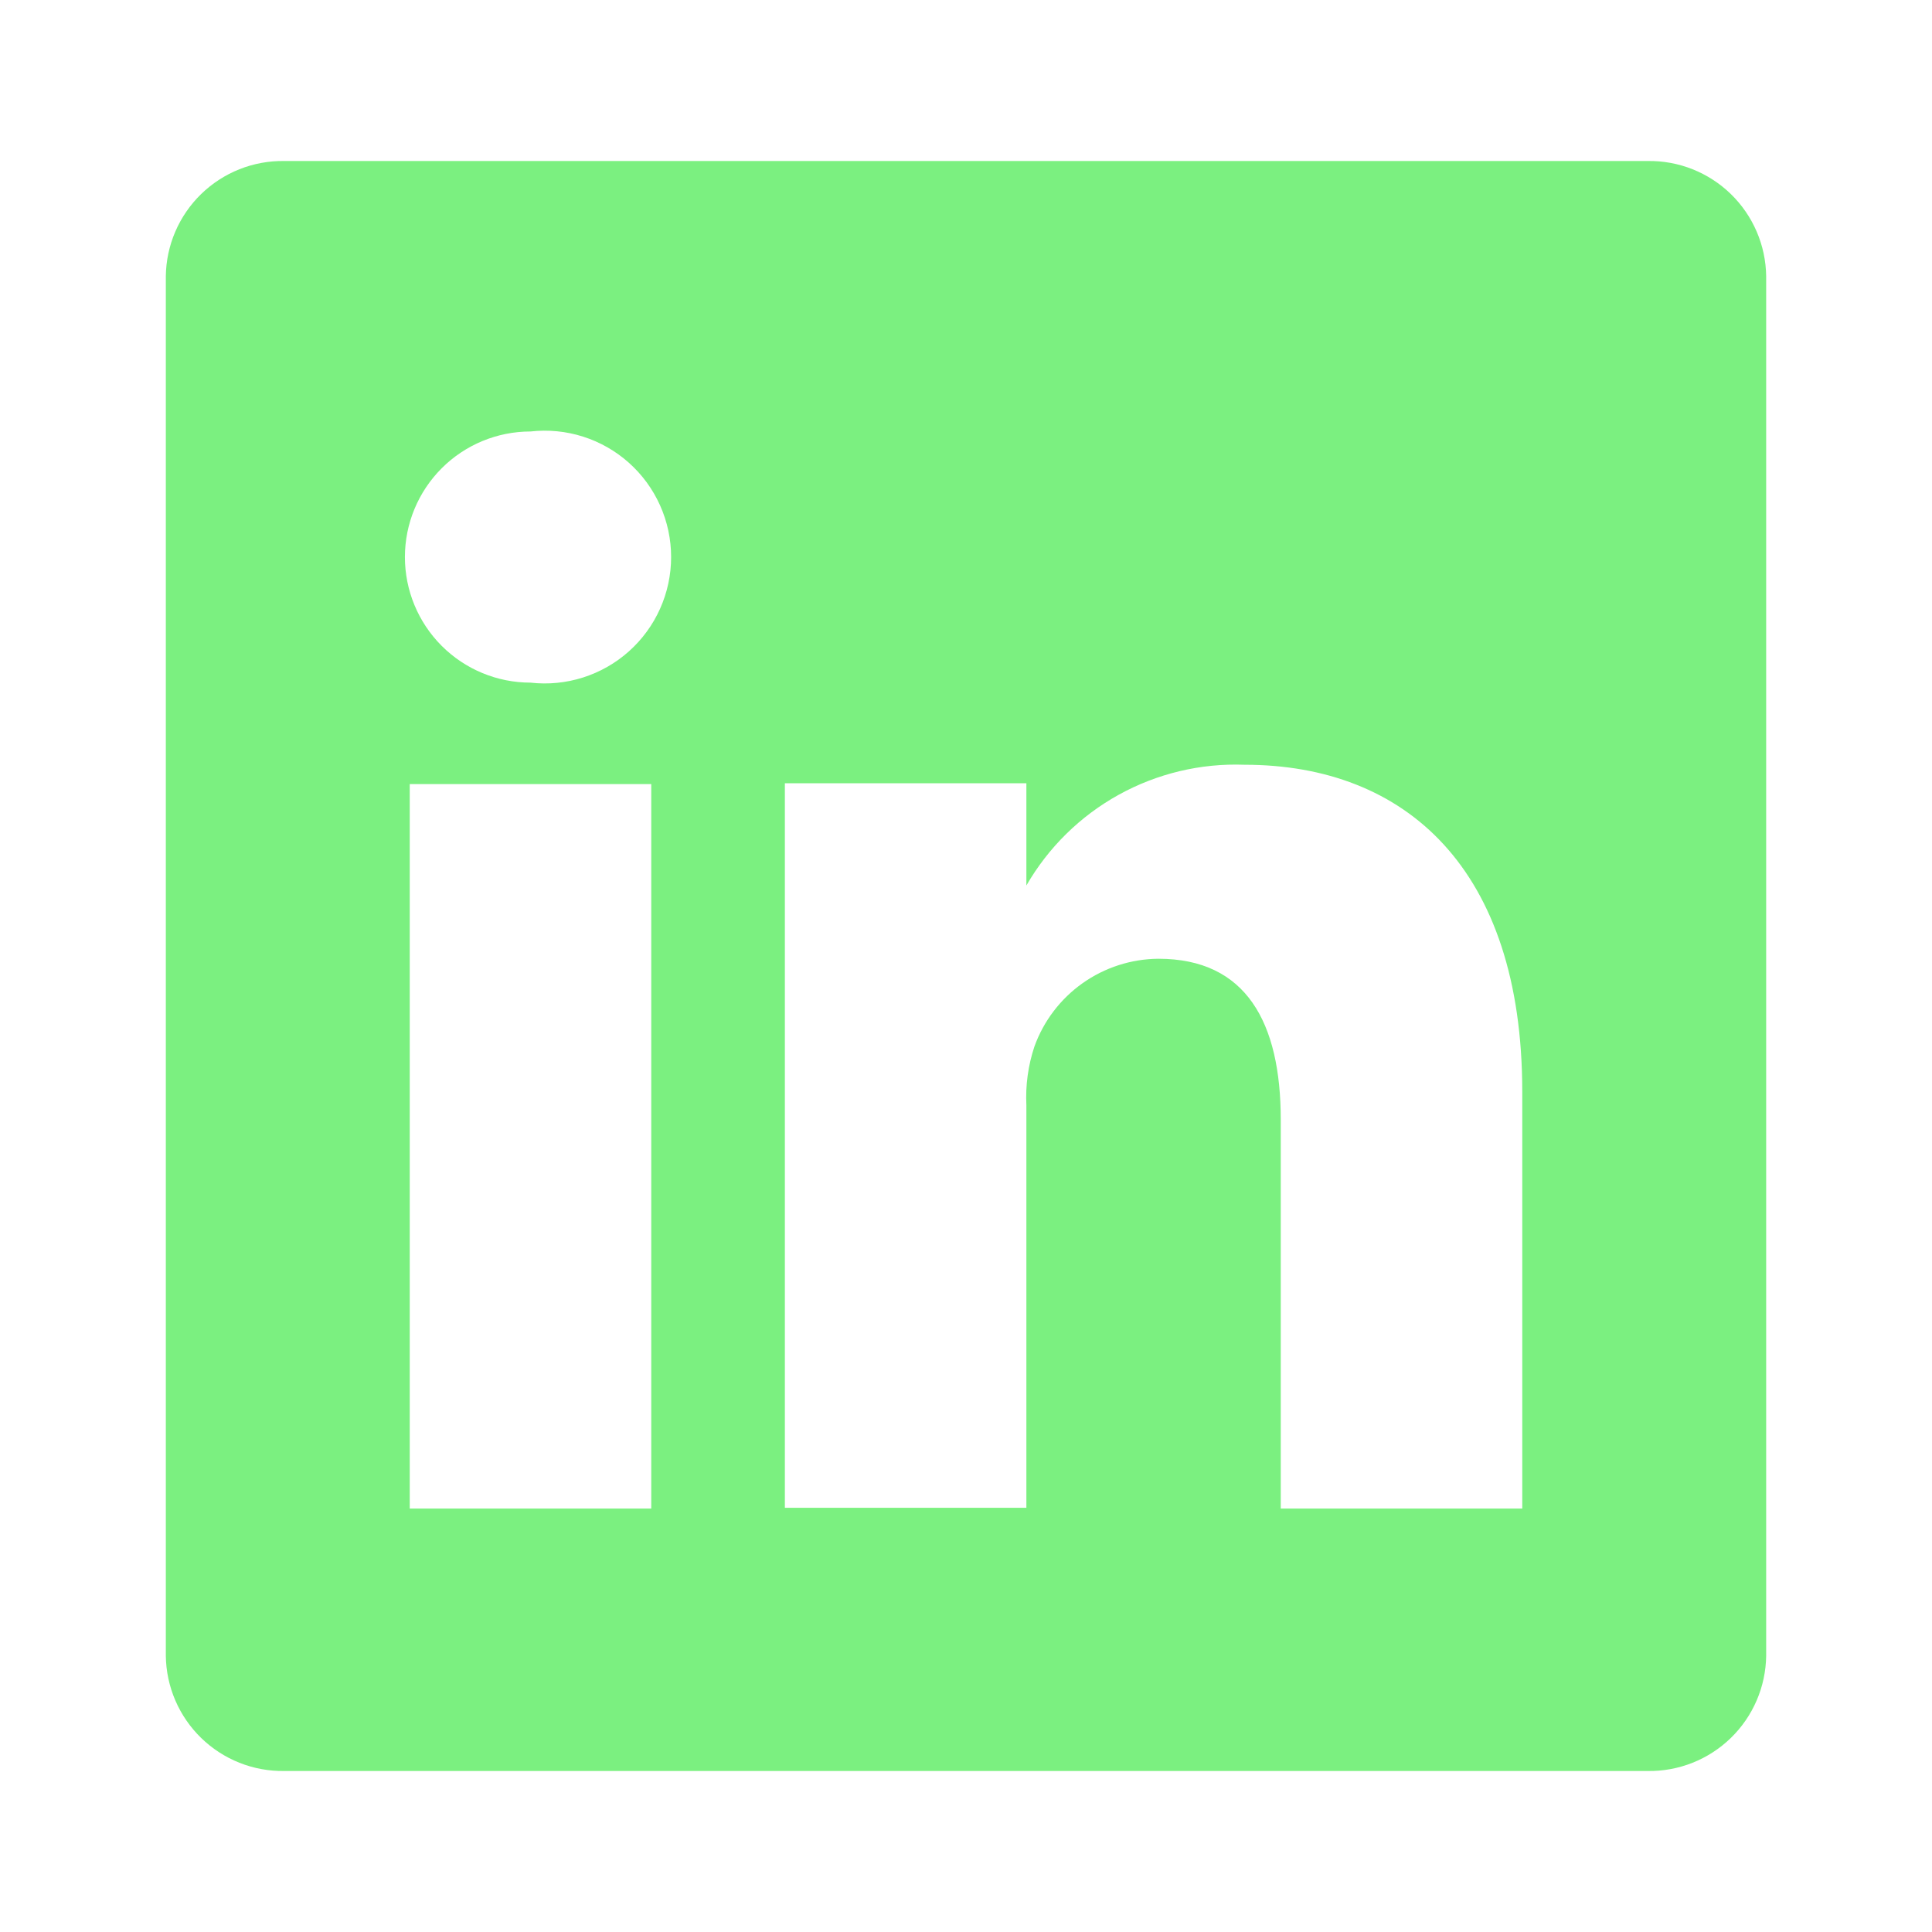 <svg xmlns="http://www.w3.org/2000/svg" width="288" height="288" viewBox="0 0 288 288" fill="none">
<path d="M245.64 24H42.36C40.075 23.968 37.806 24.387 35.683 25.232C33.56 26.077 31.624 27.333 29.986 28.926C28.348 30.52 27.039 32.42 26.136 34.519C25.232 36.618 24.751 38.875 24.72 41.16V246.84C24.751 249.125 25.232 251.382 26.136 253.481C27.039 255.58 28.348 257.48 29.986 259.074C31.624 260.667 33.56 261.923 35.683 262.768C37.806 263.613 40.075 264.032 42.36 264H245.64C247.925 264.032 250.194 263.613 252.317 262.768C254.44 261.923 256.376 260.667 258.014 259.074C259.652 257.48 260.961 255.58 261.864 253.481C262.768 251.382 263.249 249.125 263.28 246.84V41.16C263.249 38.875 262.768 36.618 261.864 34.519C260.961 32.42 259.652 30.52 258.014 28.926C256.376 27.333 254.44 26.077 252.317 25.232C250.194 24.387 247.925 23.968 245.64 24ZM97.08 224.88H61.08V116.88H97.08V224.88ZM79.08 101.76C74.115 101.76 69.354 99.788 65.843 96.277C62.332 92.766 60.36 88.005 60.36 83.04C60.36 78.075 62.332 73.314 65.843 69.803C69.354 66.292 74.115 64.32 79.08 64.32C81.716 64.021 84.386 64.282 86.915 65.087C89.443 65.891 91.773 67.22 93.752 68.987C95.731 70.755 97.314 72.92 98.398 75.342C99.483 77.763 100.043 80.387 100.043 83.04C100.043 85.693 99.483 88.317 98.398 90.738C97.314 93.16 95.731 95.325 93.752 97.093C91.773 98.86 89.443 100.189 86.915 100.993C84.386 101.798 81.716 102.059 79.08 101.76ZM226.92 224.88H190.92V166.92C190.92 152.4 185.76 142.92 172.68 142.92C168.632 142.95 164.69 144.219 161.386 146.558C158.082 148.897 155.574 152.192 154.2 156C153.261 158.82 152.854 161.791 153 164.76V224.76H117C117 224.76 117 126.6 117 116.76H153V132C156.27 126.325 161.027 121.65 166.757 118.478C172.488 115.307 178.975 113.758 185.52 114C209.52 114 226.92 129.48 226.92 162.72V224.88Z" fill="#7bf080"/>
</svg>